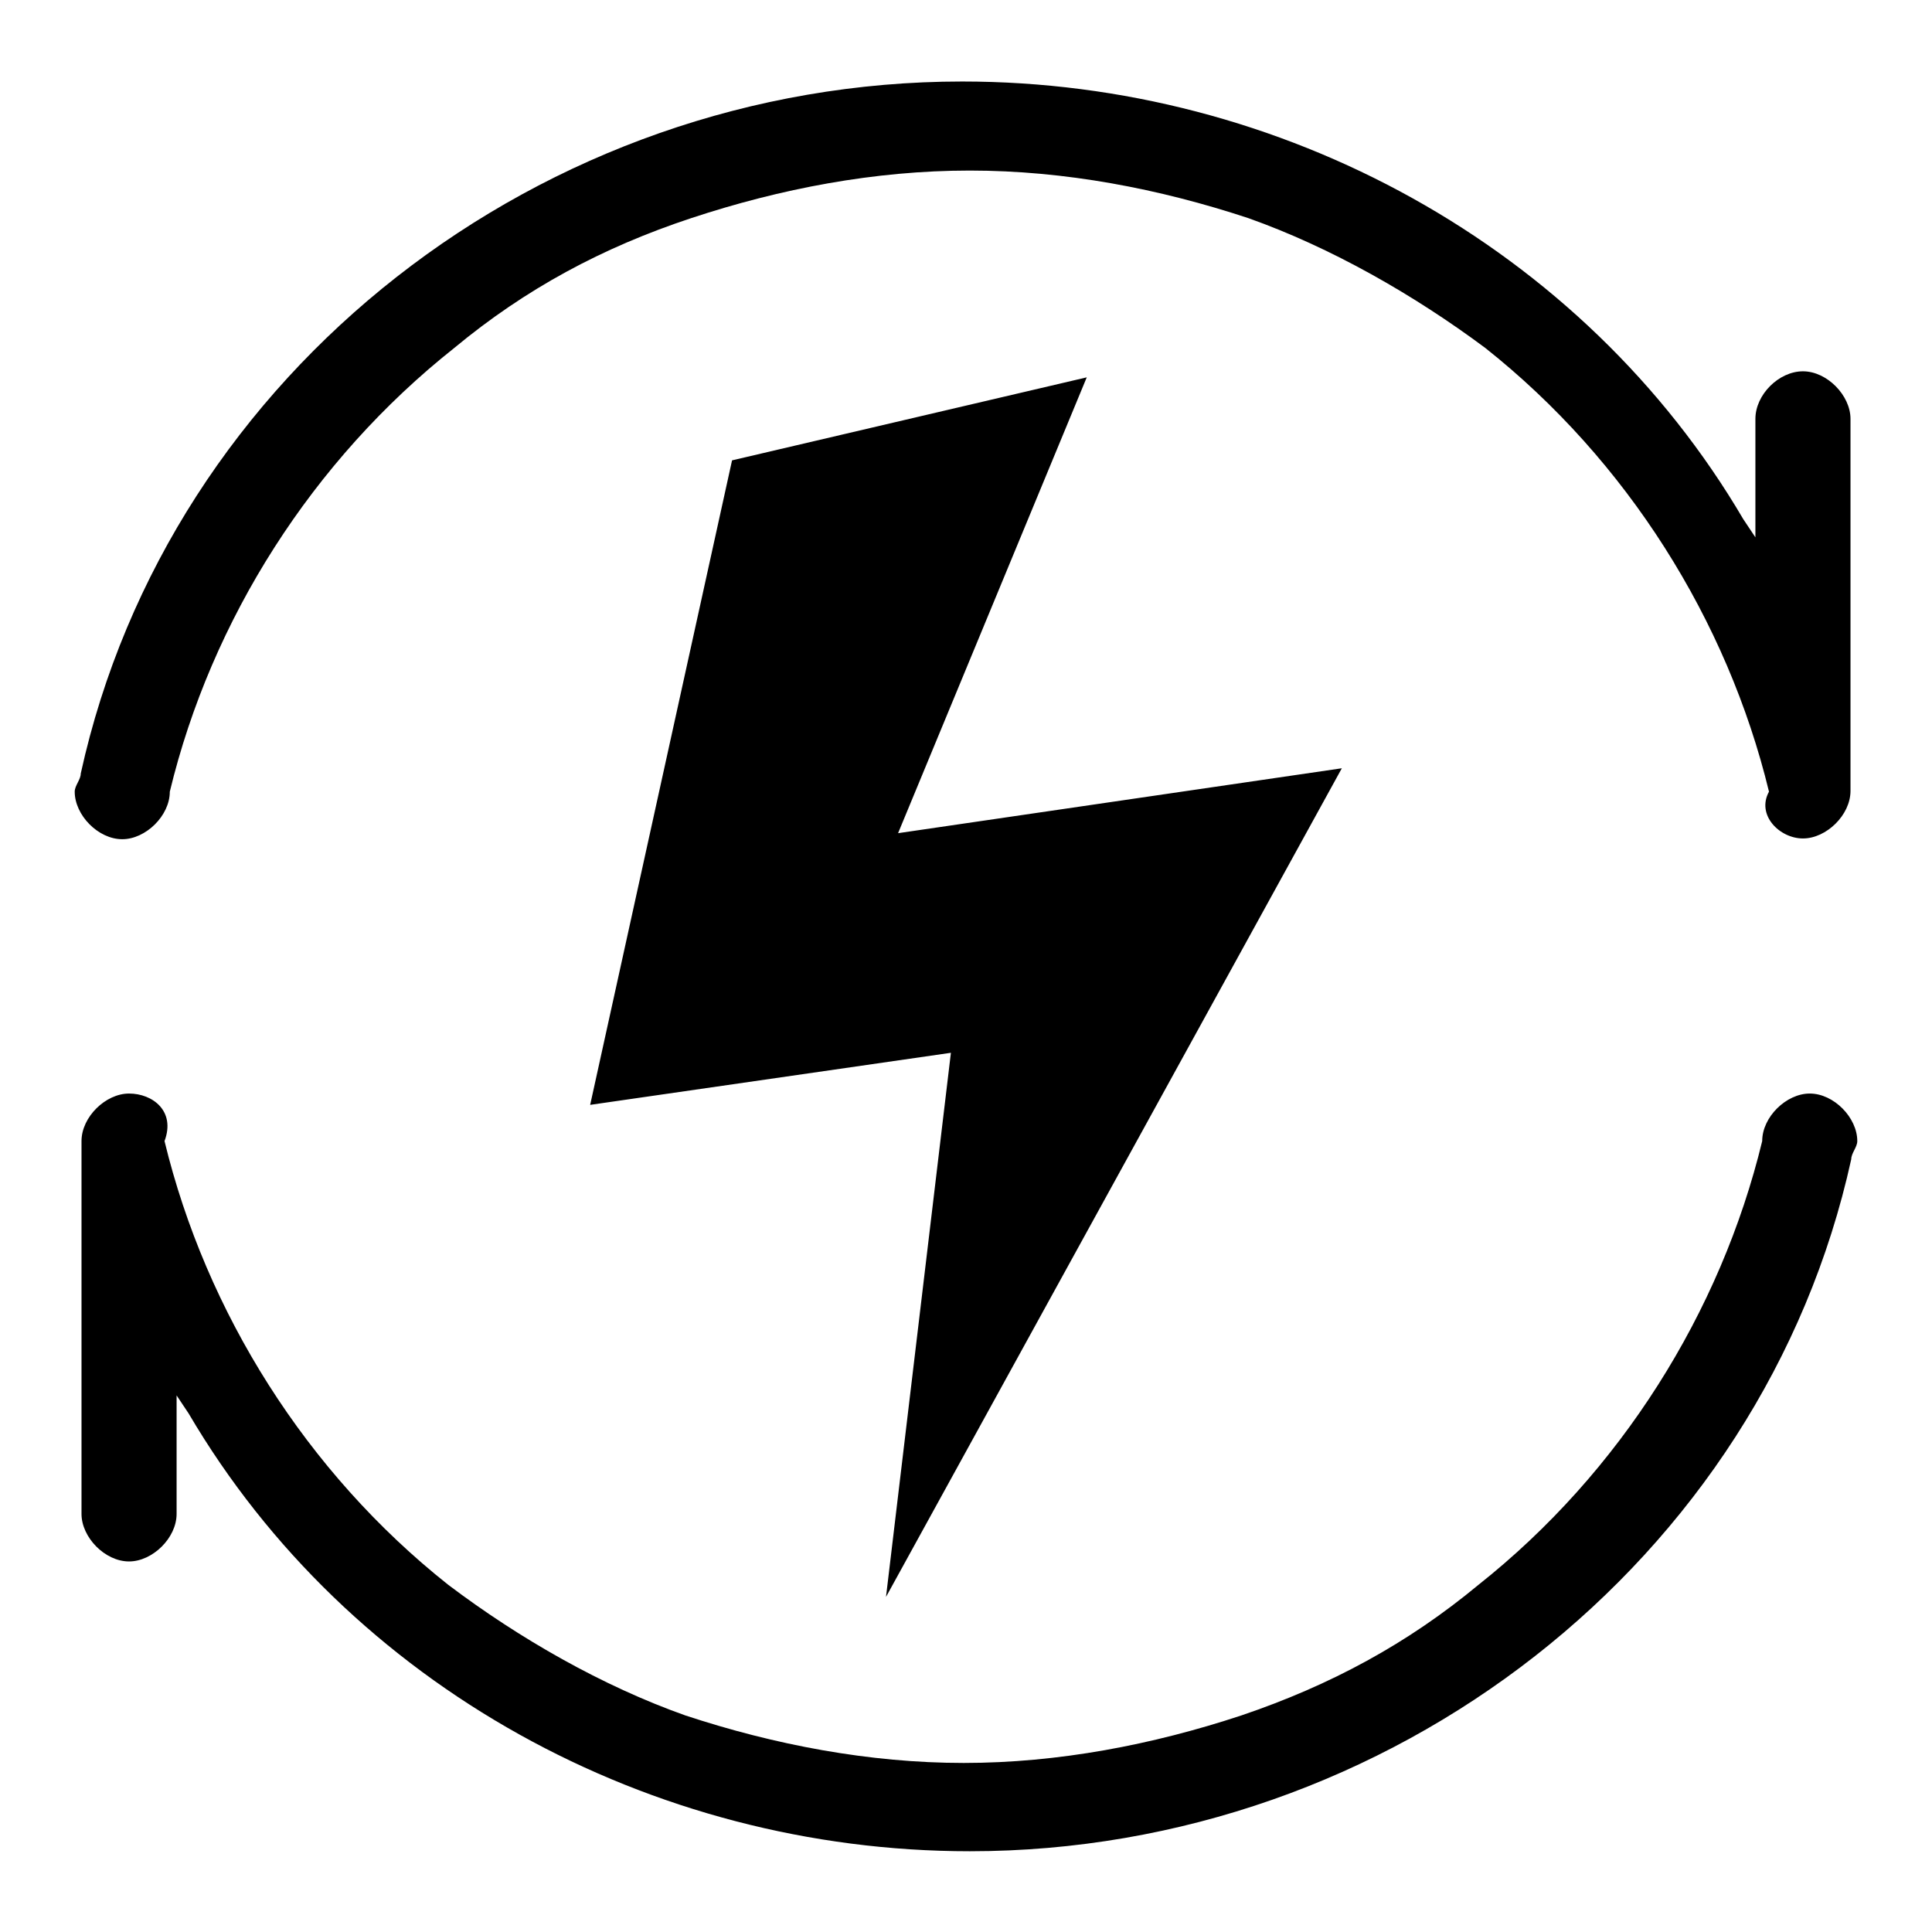 <?xml version="1.0" encoding="utf-8"?>
<!-- Svg Vector Icons : http://www.onlinewebfonts.com/icon -->
<!DOCTYPE svg PUBLIC "-//W3C//DTD SVG 1.1//EN" "http://www.w3.org/Graphics/SVG/1.1/DTD/svg11.dtd">
<svg version="1.1" xmlns="http://www.w3.org/2000/svg" xmlns:xlink="http://www.w3.org/1999/xlink" x="0px" y="0px" viewBox="0 0 256 256" enable-background="new 0 0 256 256" xml:space="preserve">
<g> <path fill="#000000" d="M238.9,111.1c3.1,0,6.3-3.1,6.3-6.3V55.5c0-3.1-3.1-6.3-6.3-6.3s-6.3,3.1-6.3,6.3v15.7l-1.6-2.4 c-21.2-36.1-61.2-58-103.5-58c-55.7,0-105.1,38.4-116.8,91.7l0,0l0,0c0,0.8-0.8,1.6-0.8,2.4c0,3.1,3.1,6.3,6.3,6.3 c3.1,0,6.3-3.1,6.3-6.3l0,0l0,0C28,82.1,41.4,61,60.2,46.1c9.4-7.8,19.6-13.3,31.4-17.2c11.8-3.9,24.3-6.3,36.9-6.3 s25.1,2.4,36.9,6.3c11,3.9,22,10.2,31.4,17.2c18.8,14.9,32.1,36.1,37.6,58.8l0,0l0,0C232.7,108,235.8,111.1,238.9,111.1z  M17.1,144.9c-3.1,0-6.3,3.1-6.3,6.3v49.4c0,3.1,3.1,6.3,6.3,6.3c3.1,0,6.3-3.1,6.3-6.3v-15.7l1.6,2.4c21.2,36.1,61.2,58,103.5,58 c55.7,0,105.1-38.4,116.8-91.7l0,0l0,0c0-0.8,0.8-1.6,0.8-2.4c0-3.1-3.1-6.3-6.3-6.3c-3.1,0-6.3,3.1-6.3,6.3l0,0l0,0 c-5.5,22.7-18.8,43.9-37.6,58.8c-9.4,7.8-19.6,13.3-31.4,17.3c-11.8,3.9-24.3,6.3-36.8,6.3c-12.5,0-25.1-2.4-36.9-6.3 c-11-3.9-22-10.2-31.4-17.3c-18.8-14.9-32.1-36.1-37.6-58.8l0,0l0,0C23.3,147.2,20.2,144.9,17.1,144.9z M78.2,146.4L97,61l47-11 L119,110.4l58.8-8.6l-60.4,109.8l8.6-72.1L78.2,146.4z"/></g>
</svg>